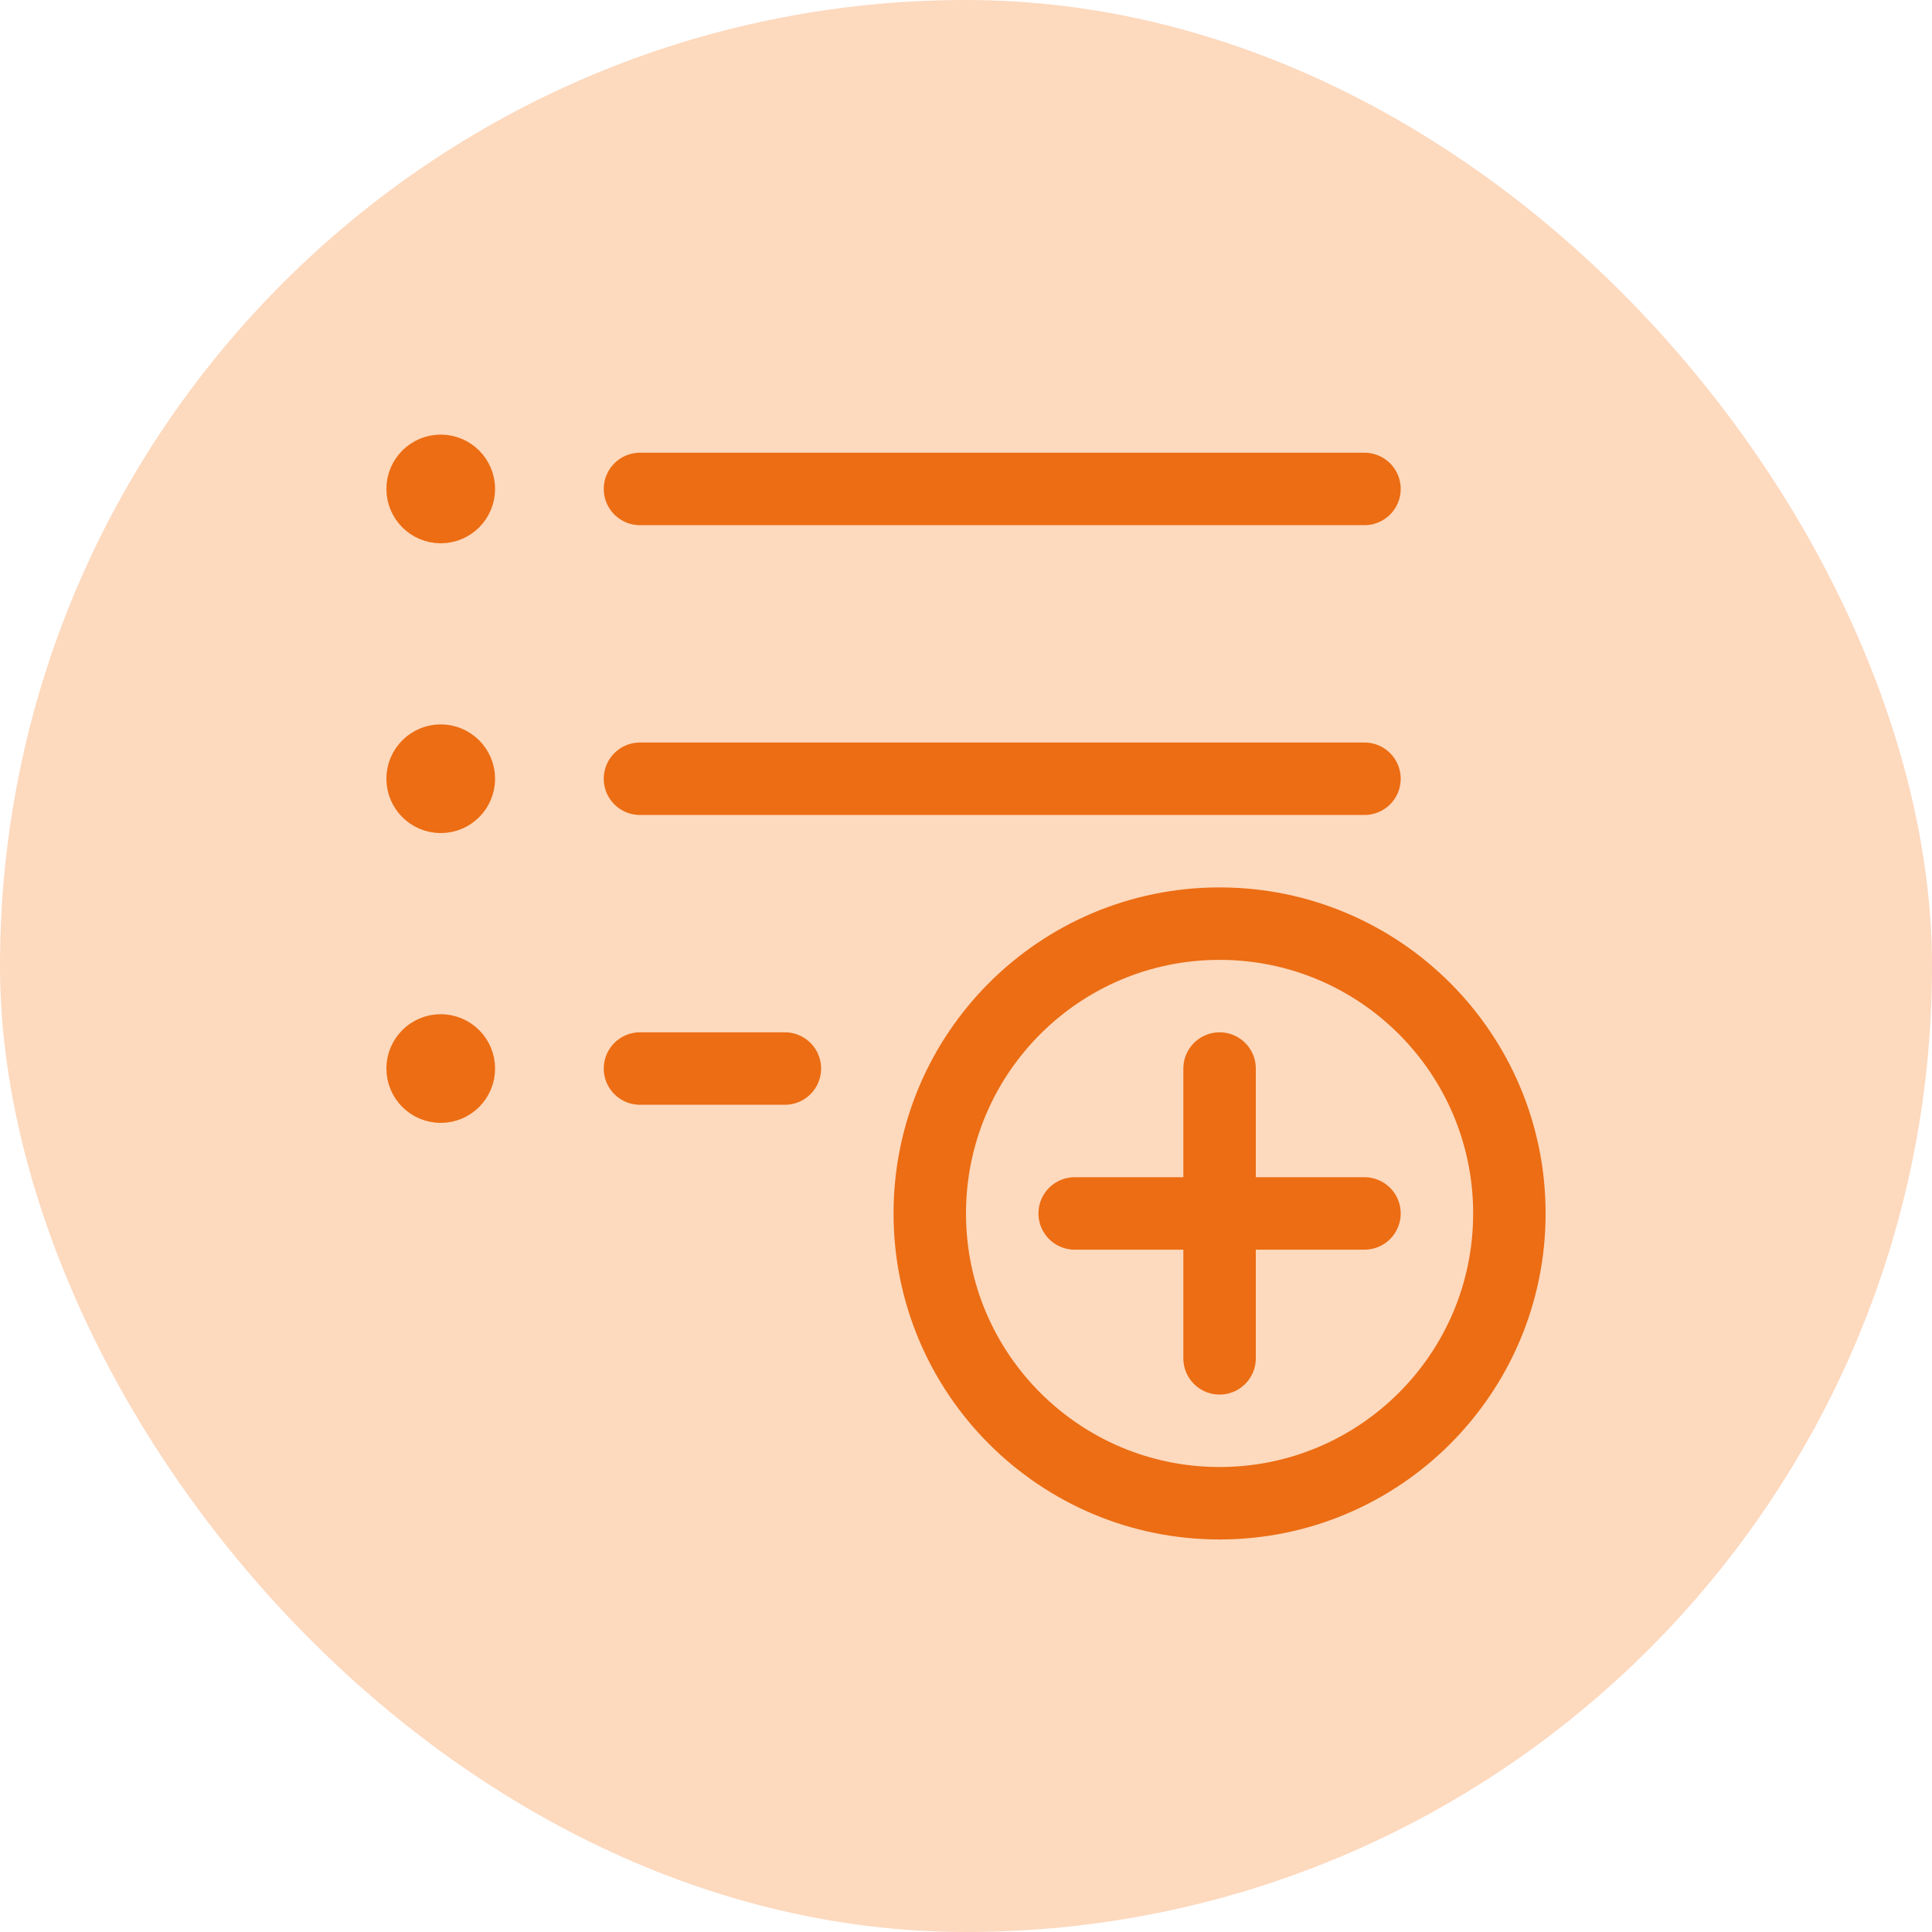 <svg width="40" height="40" viewBox="0 0 40 40" fill="none" xmlns="http://www.w3.org/2000/svg">
<rect width="40" height="40" rx="20" fill="#FDD9BE"/>
<path fill-rule="evenodd" clip-rule="evenodd" d="M25.25 31.123C28.564 31.123 31.25 28.437 31.25 25.123C31.25 21.809 28.564 19.123 25.25 19.123C21.936 19.123 19.25 21.809 19.25 25.123C19.25 28.437 21.936 31.123 25.25 31.123Z" stroke="#EC6D13" stroke-width="1.5" stroke-linecap="round" stroke-linejoin="round"/>
<path d="M25.25 22.123V28.123" stroke="#EC6D13" stroke-width="1.5" stroke-linecap="round" stroke-linejoin="round"/>
<path d="M22.25 25.123H28.25" stroke="#EC6D13" stroke-width="1.5" stroke-linecap="round" stroke-linejoin="round"/>
<path d="M13.25 10.123H28.25" stroke="#EC6D13" stroke-width="1.5" stroke-linecap="round" stroke-linejoin="round"/>
<path d="M13.25 16.123H28.25" stroke="#EC6D13" stroke-width="1.5" stroke-linecap="round" stroke-linejoin="round"/>
<path d="M13.25 22.123H16.25" stroke="#EC6D13" stroke-width="1.5" stroke-linecap="round" stroke-linejoin="round"/>
<path d="M9.125 9.748C9.332 9.748 9.5 9.916 9.5 10.123C9.5 10.33 9.332 10.498 9.125 10.498C8.918 10.498 8.75 10.33 8.75 10.123C8.75 9.916 8.918 9.748 9.125 9.748" stroke="#EC6D13" stroke-width="1.5" stroke-linecap="round" stroke-linejoin="round"/>
<path d="M9.125 15.748C9.332 15.748 9.5 15.916 9.5 16.123C9.5 16.33 9.332 16.498 9.125 16.498C8.918 16.498 8.75 16.33 8.75 16.123C8.75 15.916 8.918 15.748 9.125 15.748" stroke="#EC6D13" stroke-width="1.5" stroke-linecap="round" stroke-linejoin="round"/>
<path d="M9.125 21.748C9.332 21.748 9.5 21.916 9.5 22.123C9.5 22.33 9.332 22.498 9.125 22.498C8.918 22.498 8.75 22.33 8.75 22.123C8.75 21.916 8.918 21.748 9.125 21.748" stroke="#EC6D13" stroke-width="1.5" stroke-linecap="round" stroke-linejoin="round"/>
</svg>
